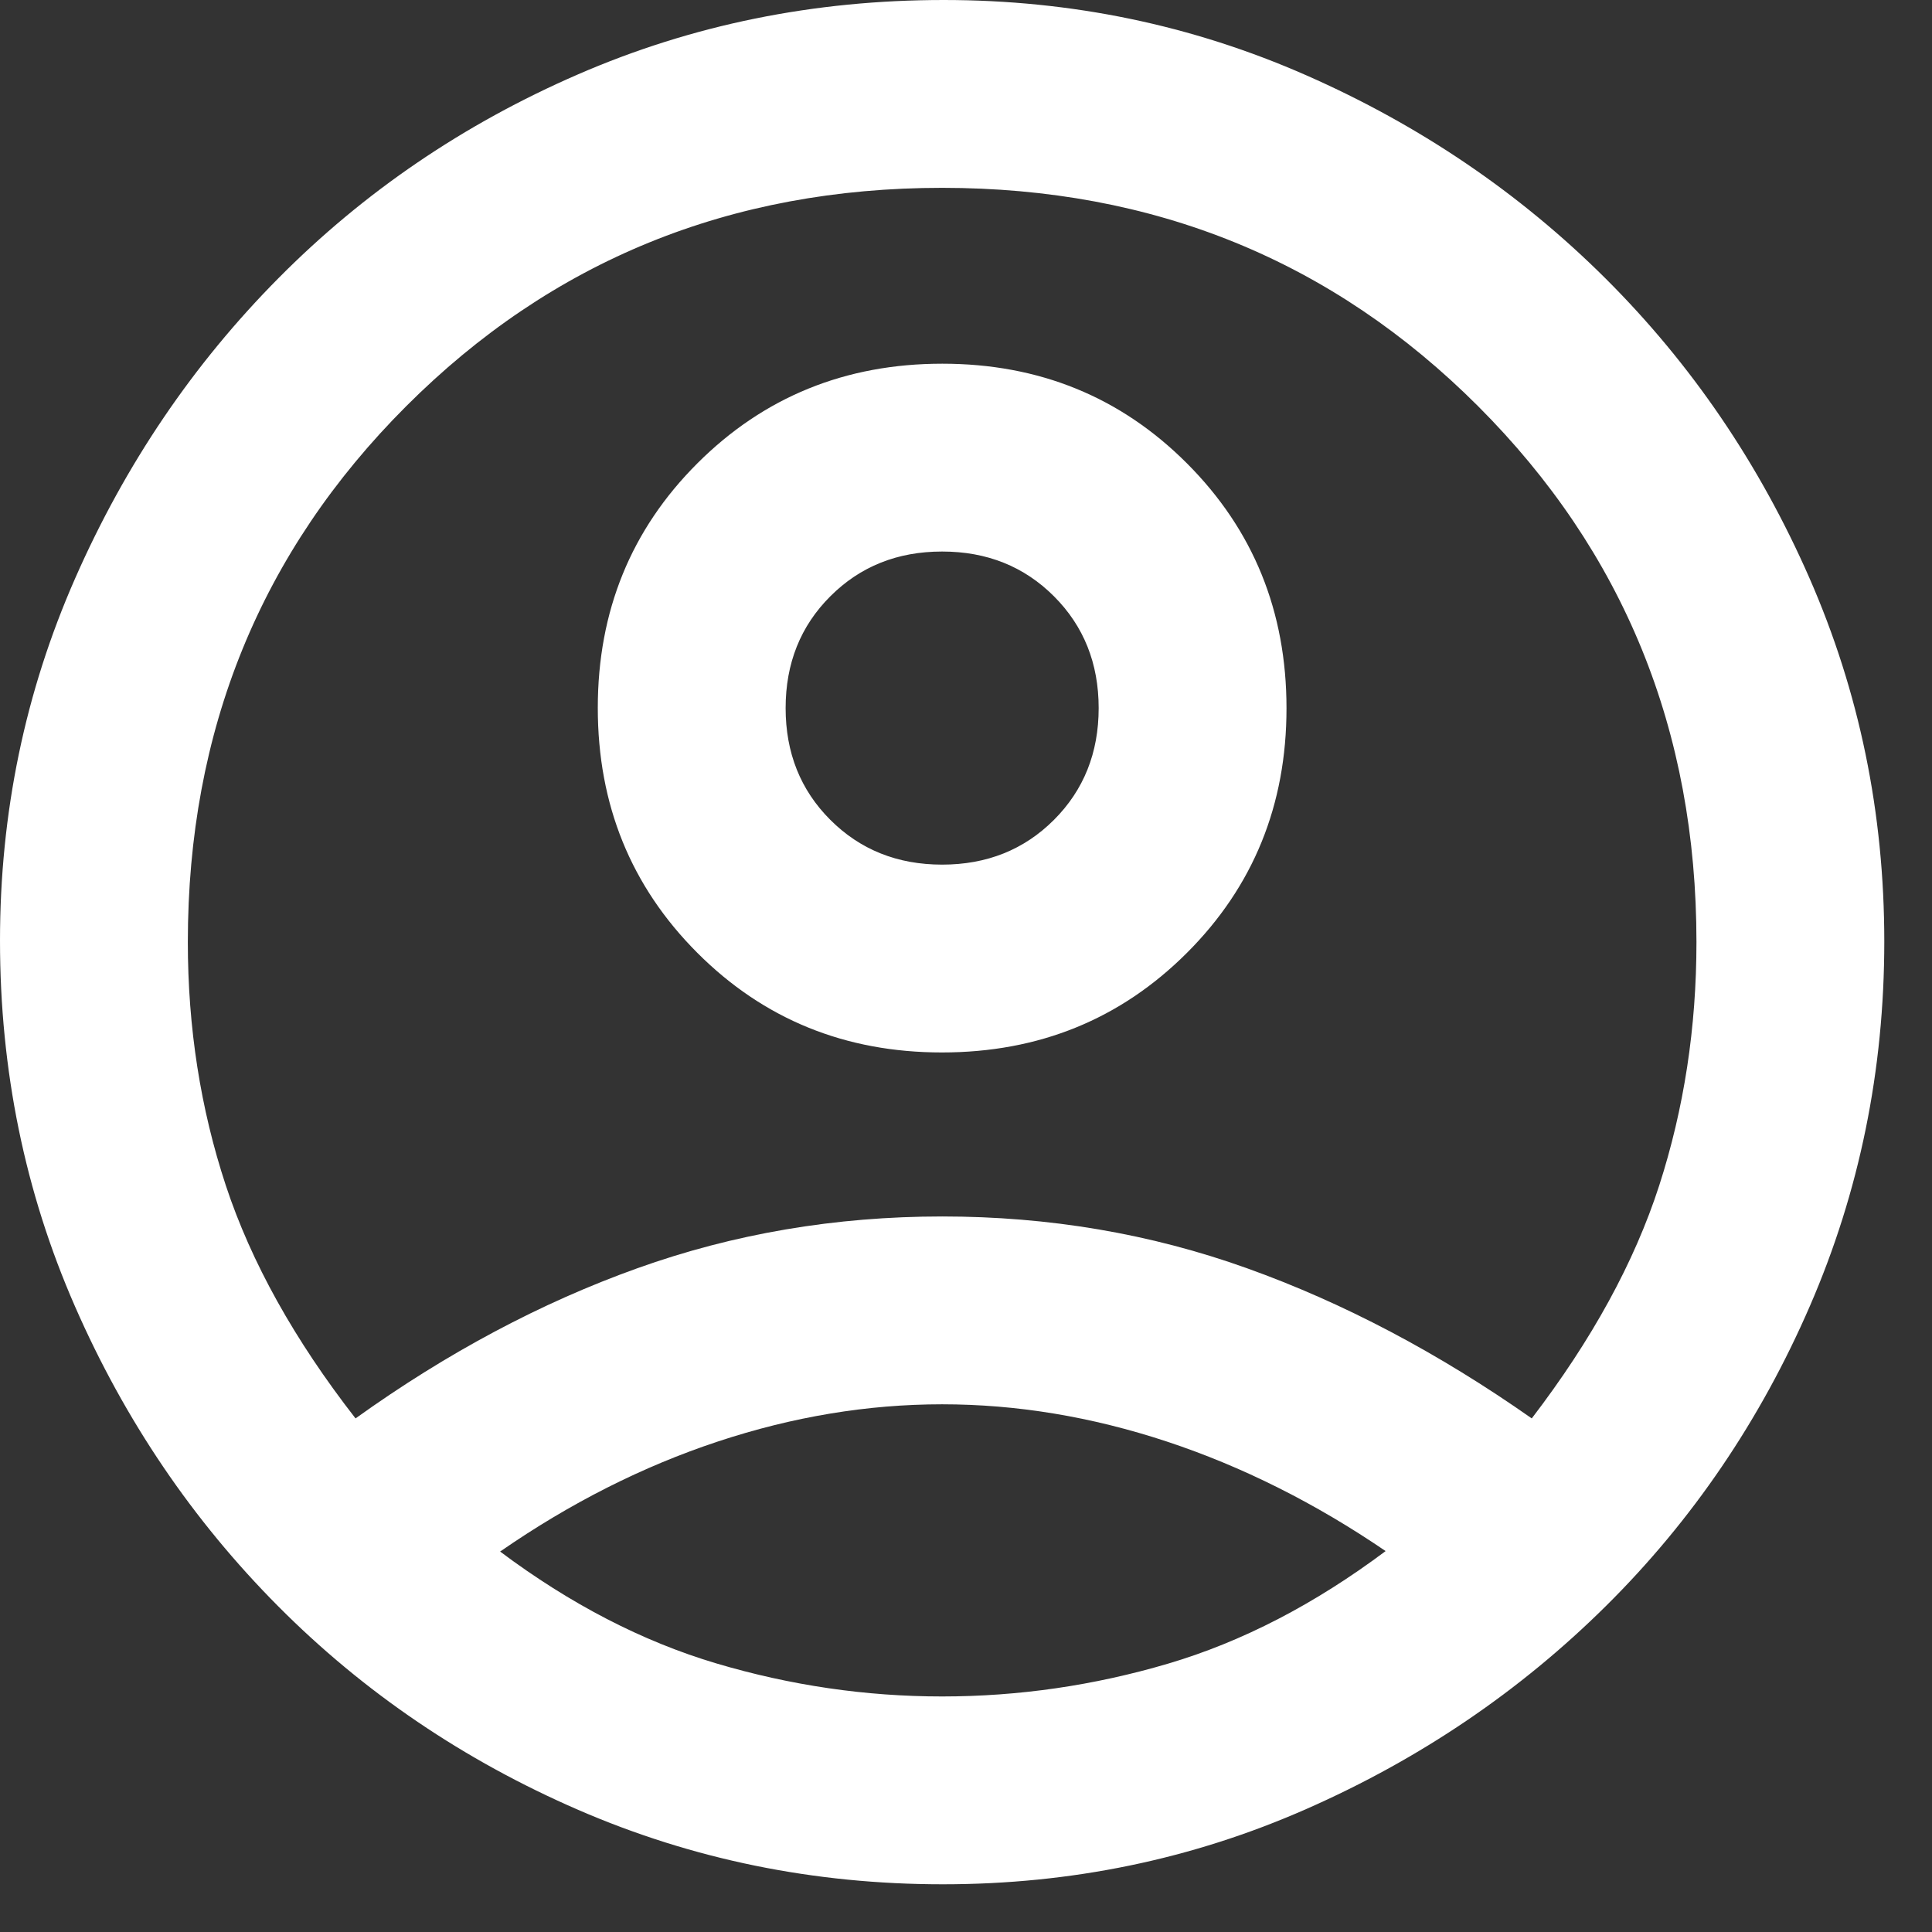 <svg width="36" height="36" viewBox="0 0 36 36" fill="none" xmlns="http://www.w3.org/2000/svg">
<rect x="0" y="0" width="36" height="36" fill="#333333" stroke="none"/>
<path d="M6.625 26.43C8.329 25.208 10.079 24.275 11.876 23.632C13.673 22.988 15.567 22.667 17.557 22.667C19.547 22.667 21.44 22.988 23.236 23.632C25.032 24.275 26.801 25.208 28.542 26.43C29.662 24.967 30.454 23.521 30.917 22.09C31.379 20.659 31.611 19.148 31.611 17.555C31.611 13.611 30.254 10.282 27.542 7.569C24.829 4.856 21.5 3.5 17.555 3.5C13.611 3.5 10.282 4.856 7.569 7.569C4.856 10.282 3.5 13.611 3.5 17.555C3.5 19.148 3.736 20.659 4.208 22.09C4.681 23.521 5.486 24.967 6.625 26.43ZM17.552 19.611C15.749 19.611 14.229 18.992 12.993 17.754C11.757 16.516 11.139 14.995 11.139 13.191C11.139 11.388 11.758 9.868 12.996 8.632C14.234 7.396 15.755 6.777 17.558 6.777C19.362 6.777 20.882 7.397 22.118 8.635C23.354 9.873 23.972 11.393 23.972 13.197C23.972 15.001 23.353 16.521 22.115 17.757C20.877 18.993 19.356 19.611 17.552 19.611ZM17.568 35.111C15.171 35.111 12.907 34.649 10.776 33.725C8.646 32.801 6.782 31.537 5.186 29.933C3.59 28.329 2.326 26.465 1.396 24.34C0.465 22.214 0 19.944 0 17.527C0 15.148 0.467 12.896 1.402 10.773C2.336 8.65 3.599 6.785 5.192 5.18C6.784 3.574 8.643 2.31 10.77 1.386C12.896 0.462 15.167 0 17.584 0C19.963 0 22.214 0.467 24.338 1.402C26.461 2.336 28.322 3.6 29.921 5.193C31.52 6.787 32.784 8.645 33.715 10.768C34.646 12.892 35.111 15.15 35.111 17.543C35.111 19.94 34.649 22.204 33.725 24.335C32.801 26.465 31.536 28.327 29.931 29.919C28.326 31.511 26.462 32.775 24.34 33.709C22.218 34.644 19.961 35.111 17.568 35.111ZM17.555 31.611C18.981 31.611 20.384 31.407 21.764 31C23.143 30.593 24.495 29.893 25.819 28.902C24.503 28.005 23.144 27.325 21.742 26.861C20.34 26.398 18.944 26.167 17.555 26.167C16.166 26.167 14.773 26.398 13.375 26.861C11.977 27.324 10.625 28.007 9.319 28.911C10.625 29.889 11.967 30.584 13.347 30.995C14.727 31.405 16.13 31.611 17.555 31.611ZM17.555 16.111C18.389 16.111 19.083 15.833 19.639 15.277C20.194 14.722 20.472 14.027 20.472 13.194C20.472 12.361 20.194 11.666 19.639 11.111C19.083 10.555 18.389 10.277 17.555 10.277C16.722 10.277 16.028 10.555 15.472 11.111C14.916 11.666 14.639 12.361 14.639 13.194C14.639 14.027 14.916 14.722 15.472 15.277C16.028 15.833 16.722 16.111 17.555 16.111Z" fill="white"/>
</svg>

